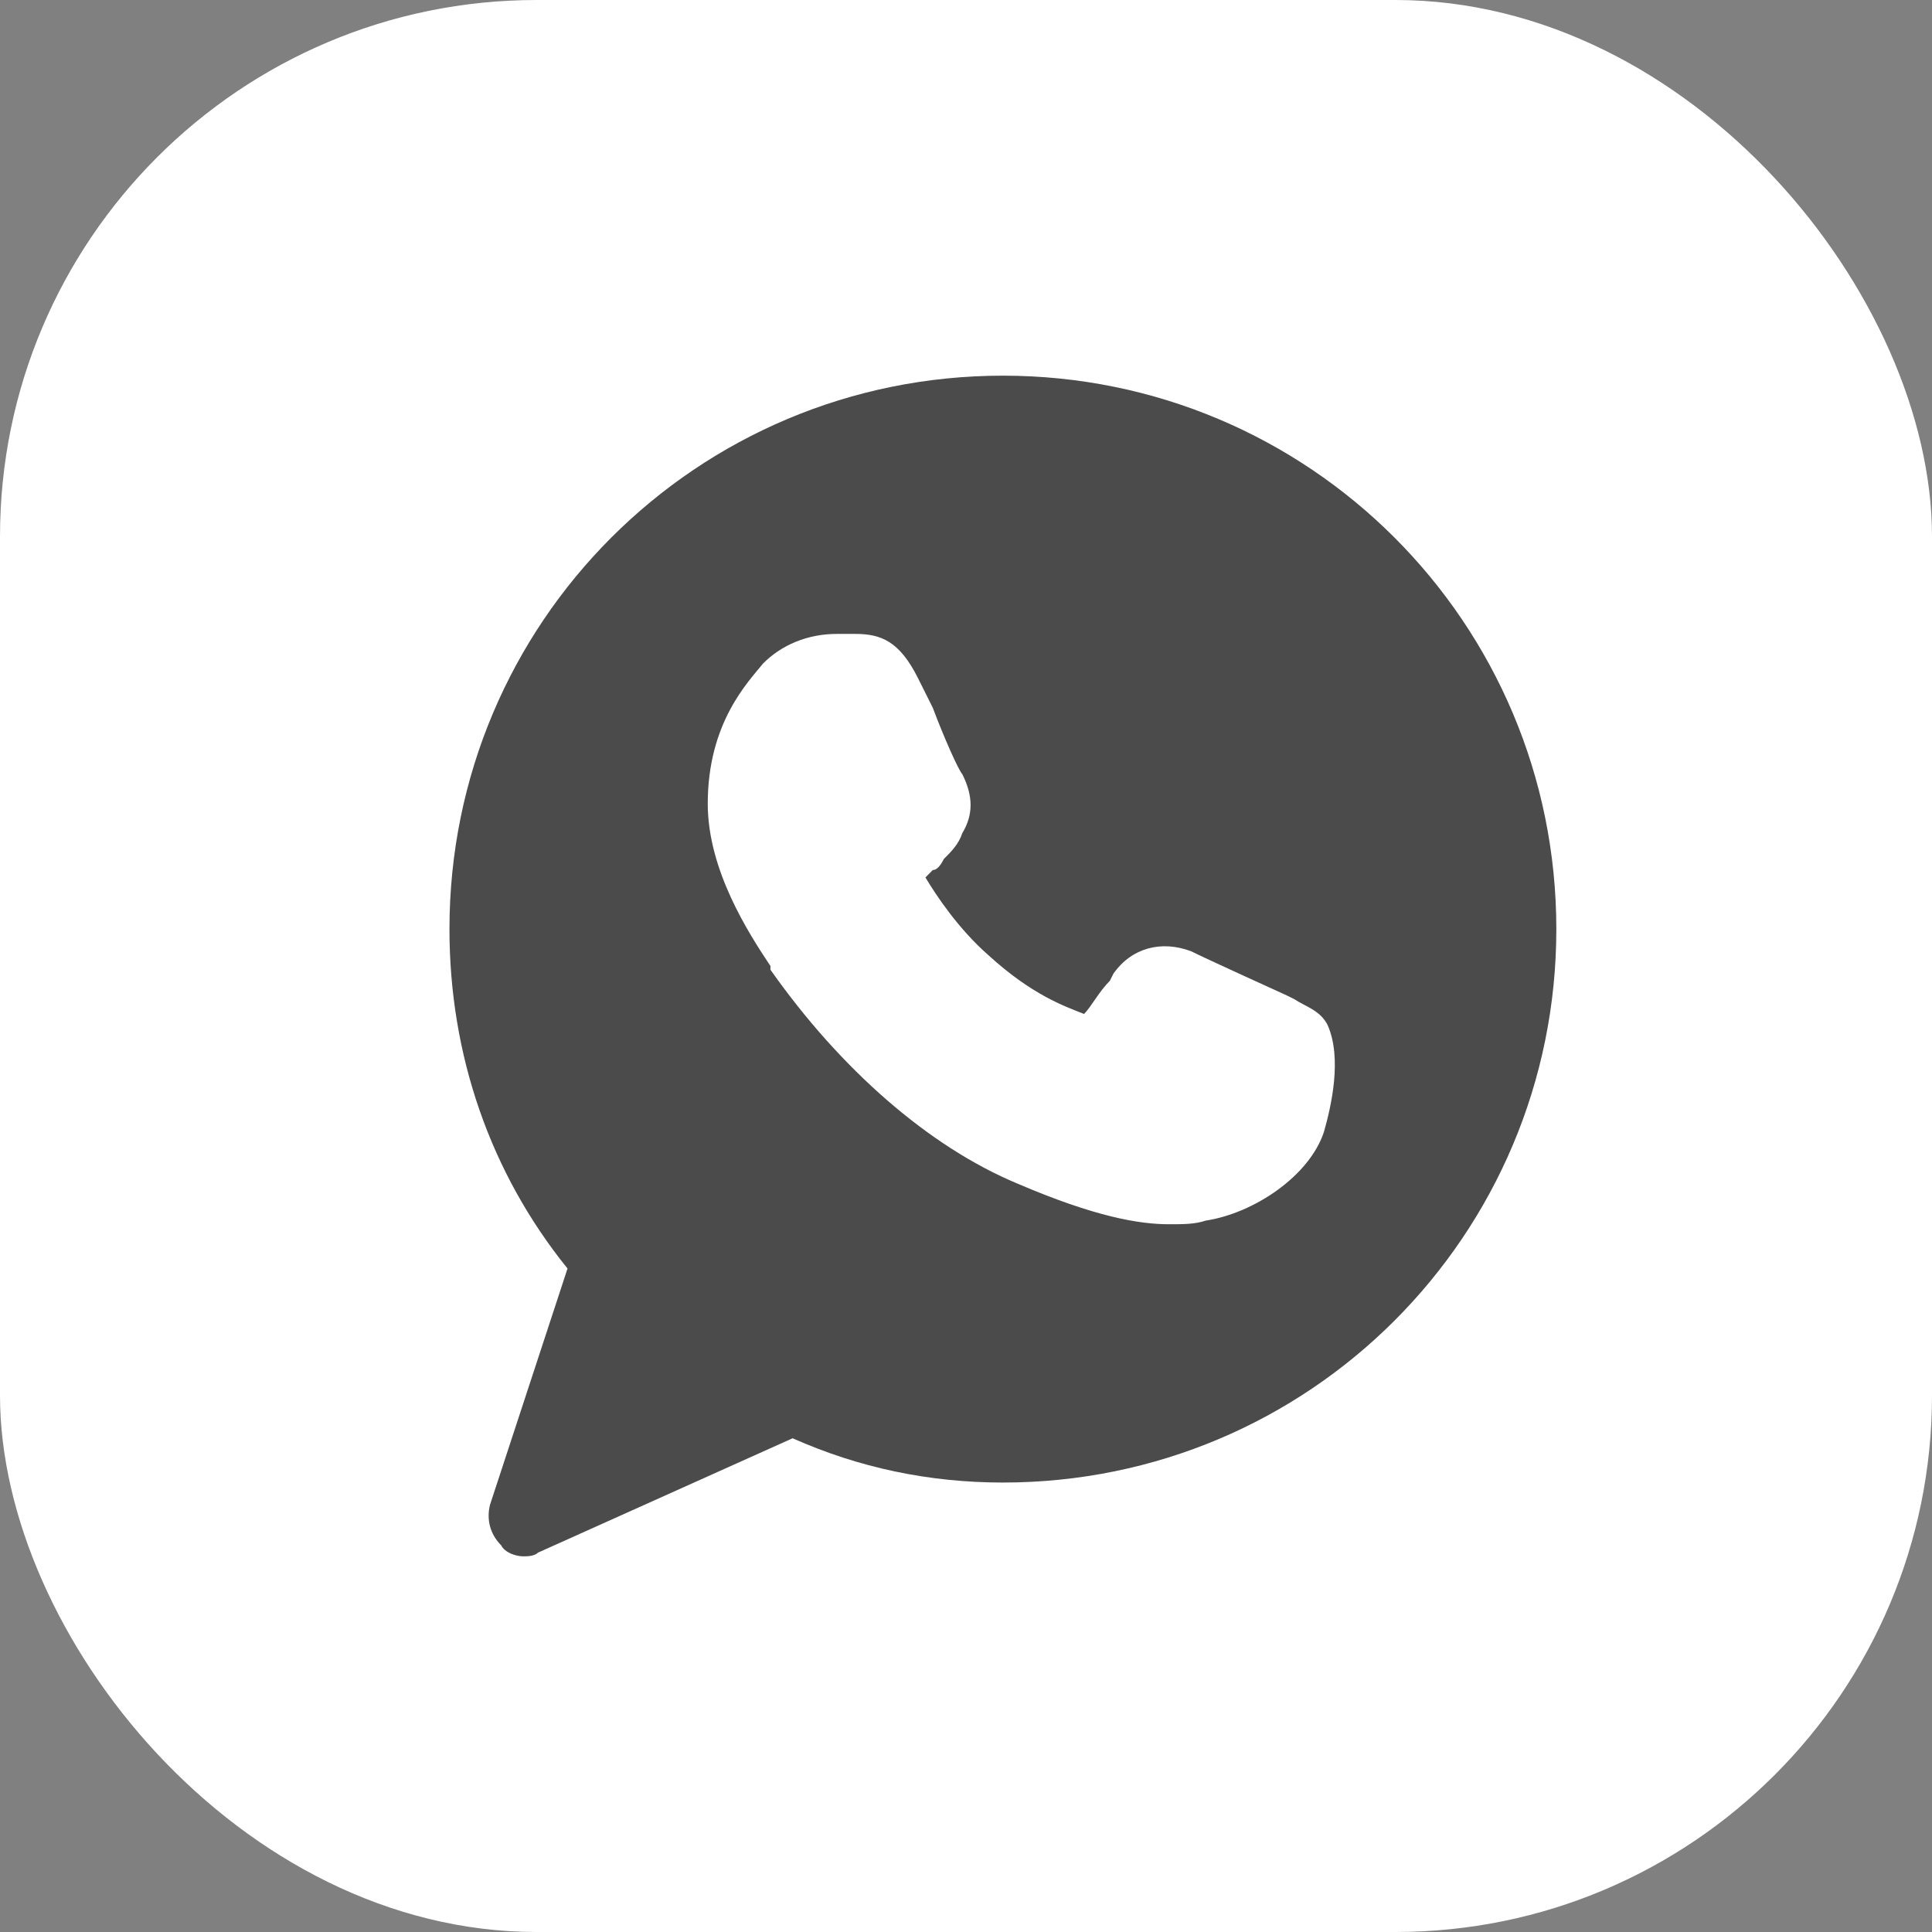 <svg width="36" height="36" viewBox="0 0 36 36" fill="none" xmlns="http://www.w3.org/2000/svg">
<rect x="0" y="0" width="36" height="36" fill="#808080" stroke="none"/>
<rect width="36" height="36" rx="10" fill="white"/>
<g opacity="0.8">
<path d="M18.688 7C12.981 7 8.375 11.606 8.375 17.312C8.375 19.65 9.131 21.85 10.575 23.637L9.131 28.038C9.062 28.312 9.131 28.587 9.338 28.794C9.406 28.931 9.613 29 9.75 29C9.819 29 9.956 29 10.025 28.931L14.769 26.8C16.006 27.35 17.312 27.625 18.688 27.625C24.394 27.625 29 23.019 29 17.312C29 11.606 24.394 7 18.688 7ZM24.669 21.094C24.394 21.919 23.363 22.606 22.469 22.744C22.262 22.812 22.056 22.812 21.781 22.812C21.231 22.812 20.406 22.675 18.962 22.056C17.312 21.369 15.662 19.925 14.356 18.069V18C13.944 17.381 13.188 16.212 13.188 14.975C13.188 13.463 13.944 12.706 14.219 12.363C14.562 12.019 15.044 11.812 15.594 11.812C15.731 11.812 15.8 11.812 15.938 11.812C16.419 11.812 16.762 11.95 17.106 12.637L17.381 13.188C17.587 13.738 17.863 14.356 17.931 14.425C18.137 14.838 18.137 15.181 17.931 15.525C17.863 15.731 17.725 15.869 17.587 16.006C17.519 16.144 17.45 16.212 17.381 16.212C17.312 16.281 17.312 16.281 17.244 16.35C17.45 16.694 17.863 17.312 18.413 17.794C19.238 18.55 19.856 18.756 20.2 18.894C20.337 18.756 20.475 18.481 20.681 18.275L20.75 18.137C21.094 17.656 21.644 17.519 22.194 17.725C22.469 17.863 23.981 18.55 23.981 18.55L24.119 18.619C24.325 18.756 24.6 18.825 24.738 19.1C25.012 19.719 24.806 20.613 24.669 21.094Z" fill="#1E1E1E"/>
</g>
</svg>
